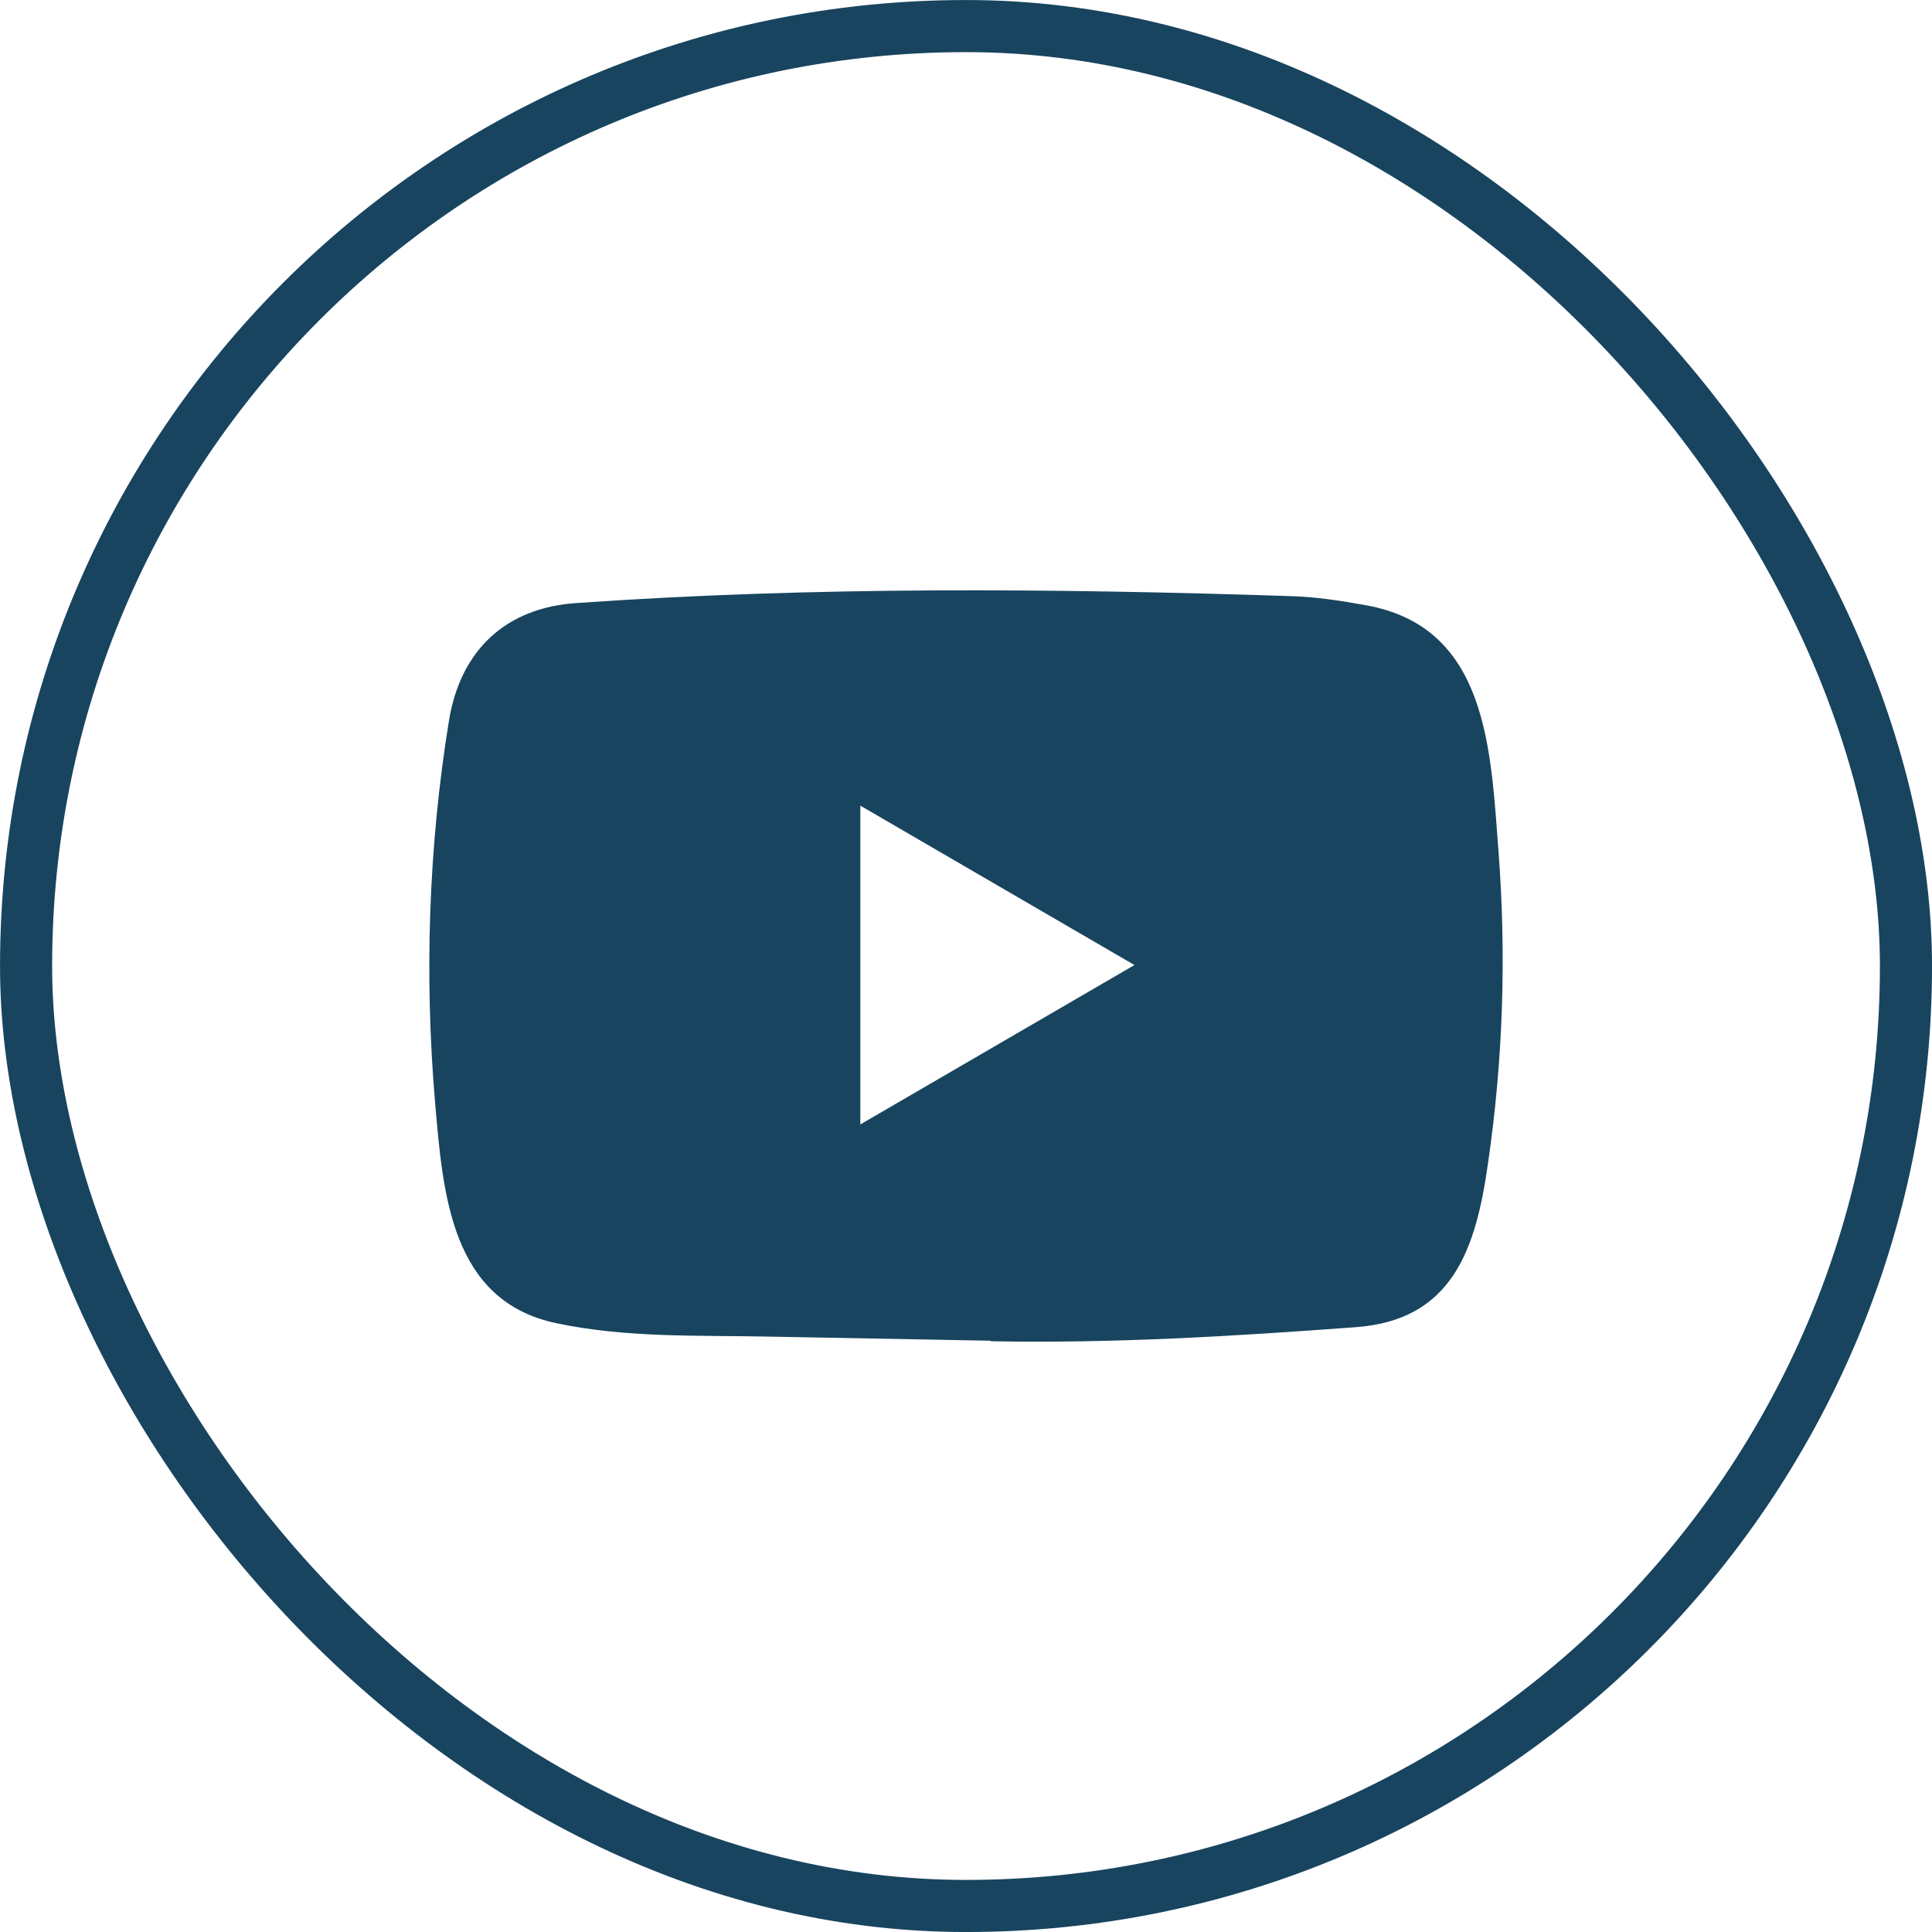 <svg width="36" height="36" viewBox="0 0 36 36" fill="none" xmlns="http://www.w3.org/2000/svg">
<rect x="0.486" y="0.486" width="35.029" height="35.029" rx="17.514" stroke="#18445F" stroke-width="0.971"/>
<path d="M18.443 24.982L14.34 24.906C13.011 24.879 11.68 24.932 10.377 24.658C8.396 24.248 8.255 22.24 8.108 20.555C7.906 18.187 7.984 15.775 8.366 13.427C8.582 12.109 9.43 11.323 10.743 11.237C15.172 10.926 19.631 10.963 24.051 11.108C24.518 11.121 24.988 11.194 25.448 11.277C27.72 11.68 27.776 13.956 27.923 15.871C28.07 17.807 28.008 19.753 27.727 21.675C27.502 23.267 27.071 24.602 25.252 24.731C22.974 24.899 20.748 25.035 18.463 24.992C18.463 24.982 18.45 24.982 18.443 24.982ZM16.031 20.952C17.748 19.954 19.432 18.973 21.139 17.982C19.419 16.984 17.738 16.003 16.031 15.012V20.952Z" fill="#18445F"/>
</svg>
